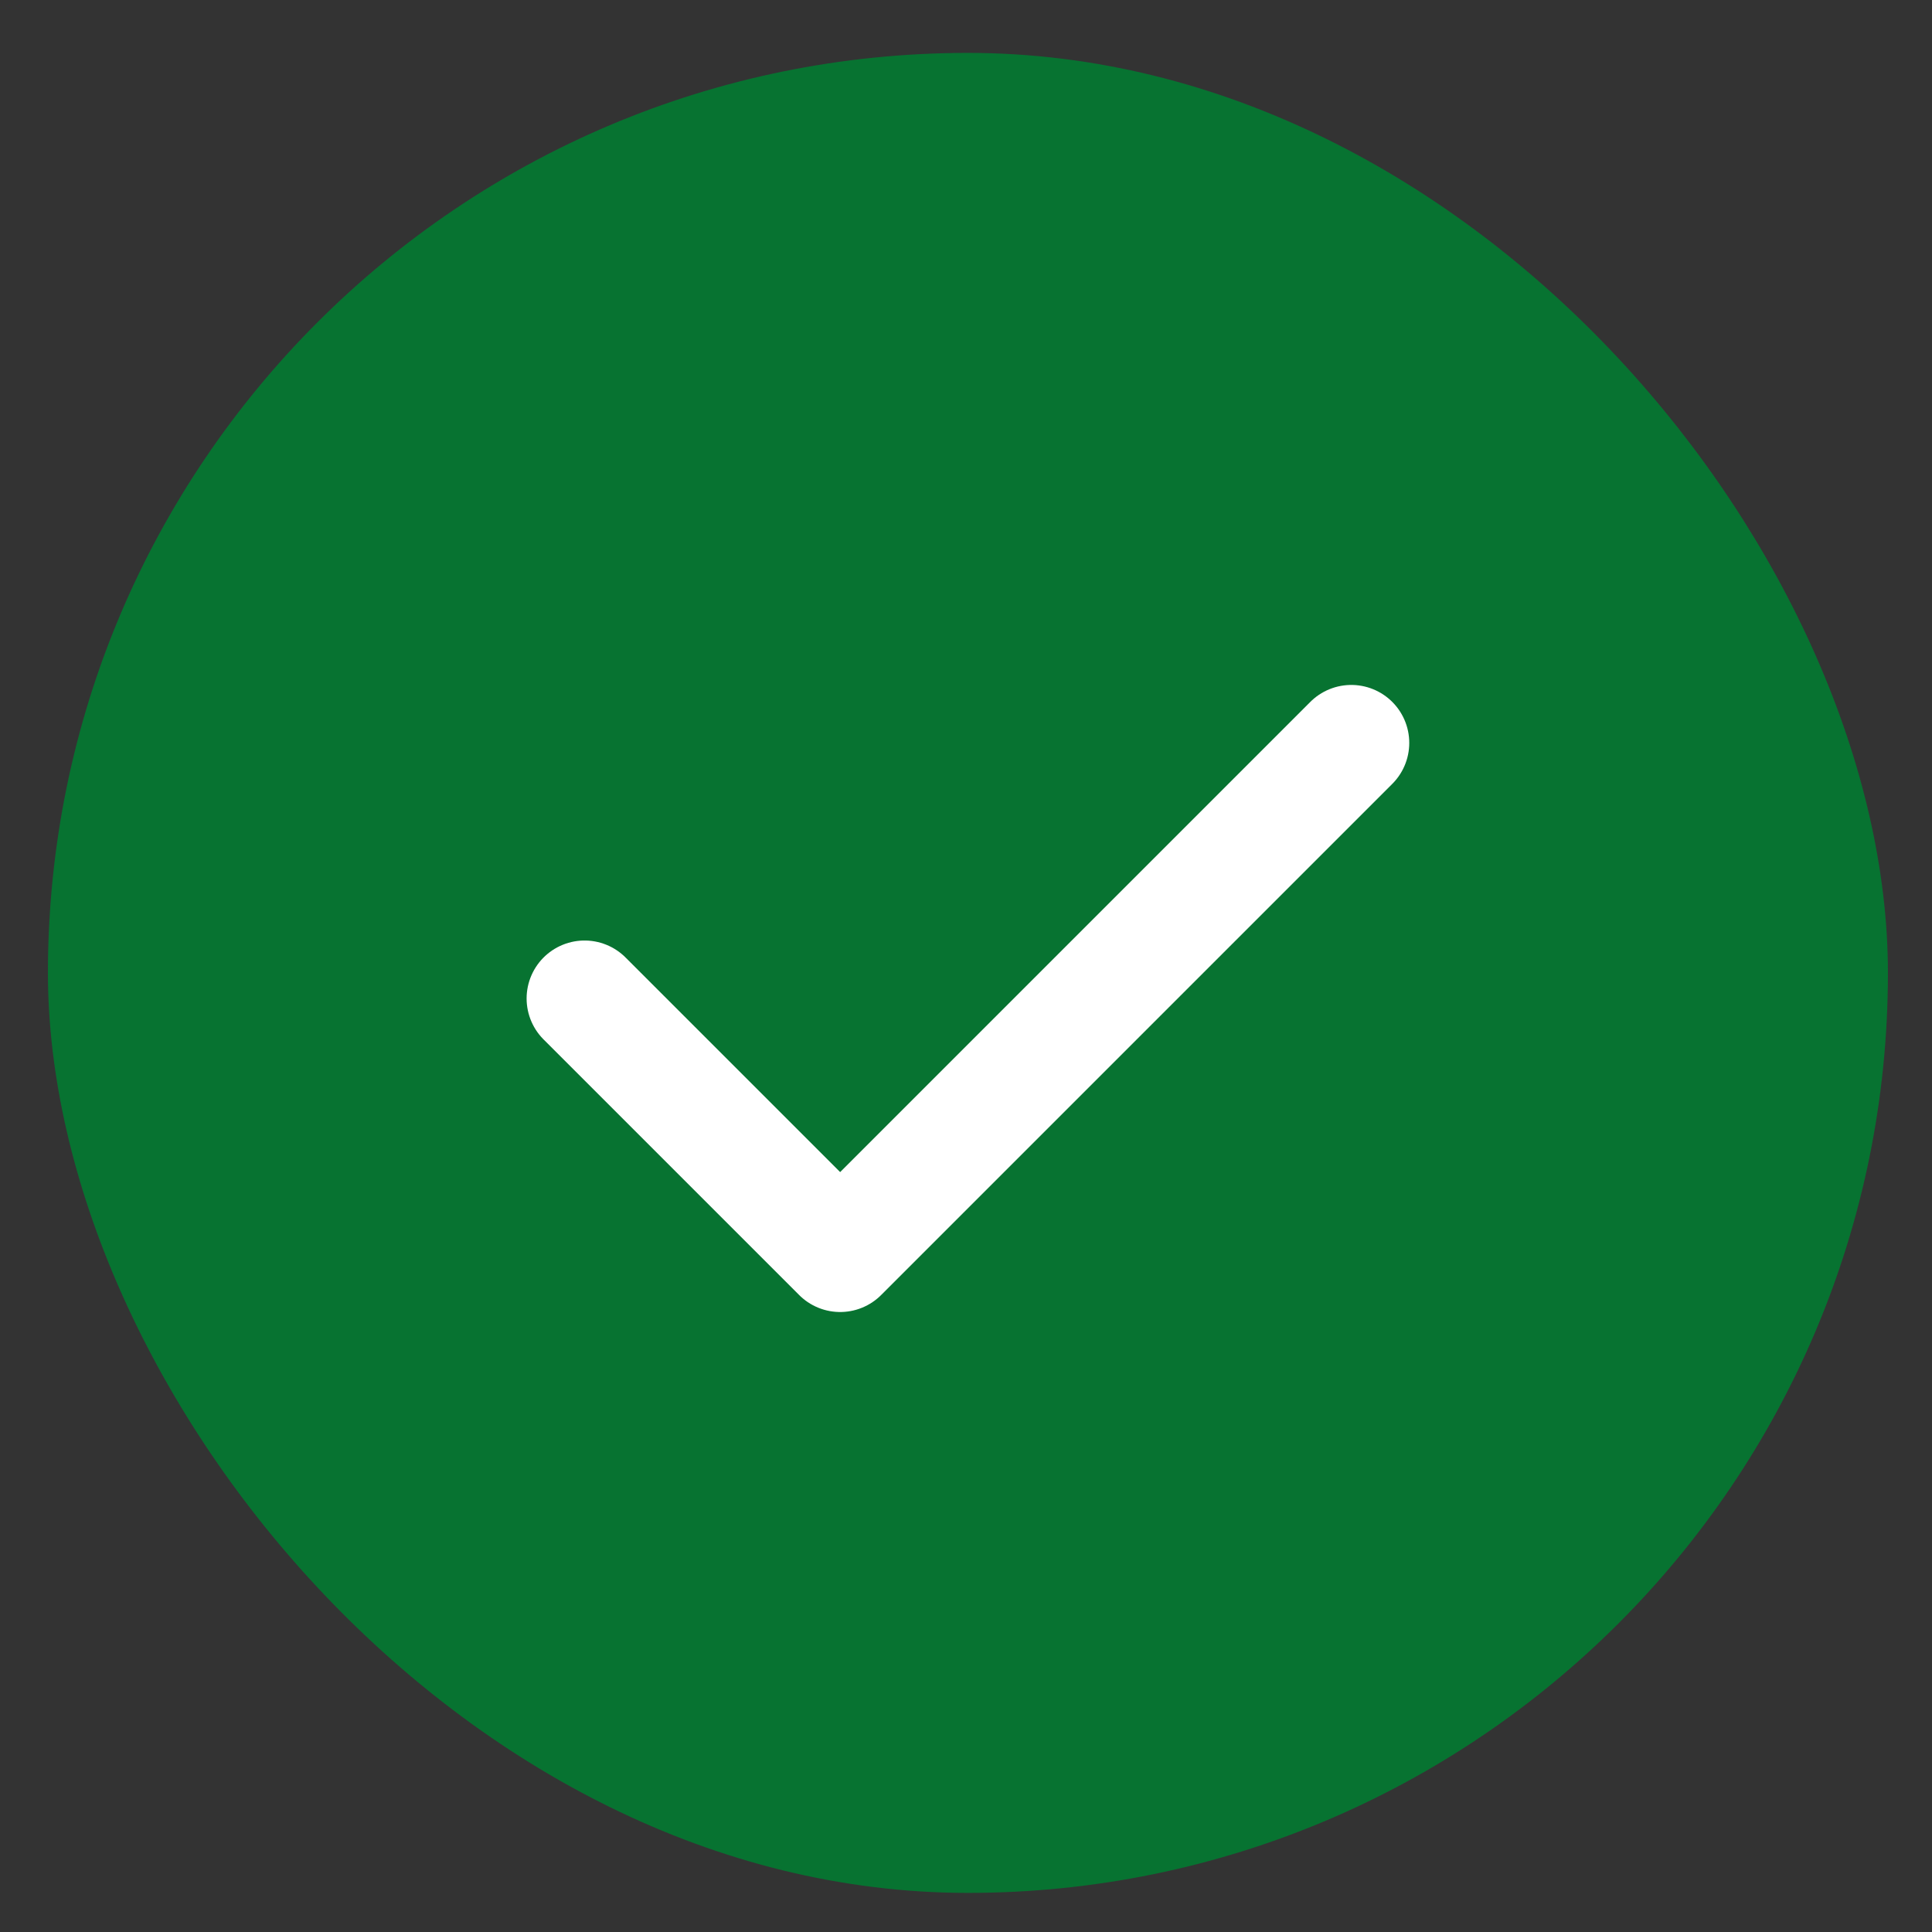 <svg width="21" height="21" viewBox="0 0 21 21" fill="none" xmlns="http://www.w3.org/2000/svg">
<rect x="0" y="0" width="21" height="21" fill="#333333" stroke="none"/>
<rect x="0.521" y="0.575" width="20" height="20" rx="10" fill="#077331"/>
<g clip-path="url(#clip0_2924_6956)">
<path d="M6.354 10.853L9.132 13.631L14.688 8.075" stroke="white" stroke-width="1.26" stroke-linecap="round" stroke-linejoin="round"/>
</g>
<defs>
<clipPath id="clip0_2924_6956">
<rect width="20" height="20" fill="white" transform="translate(0.521 0.575)"/>
</clipPath>
</defs>
</svg>
